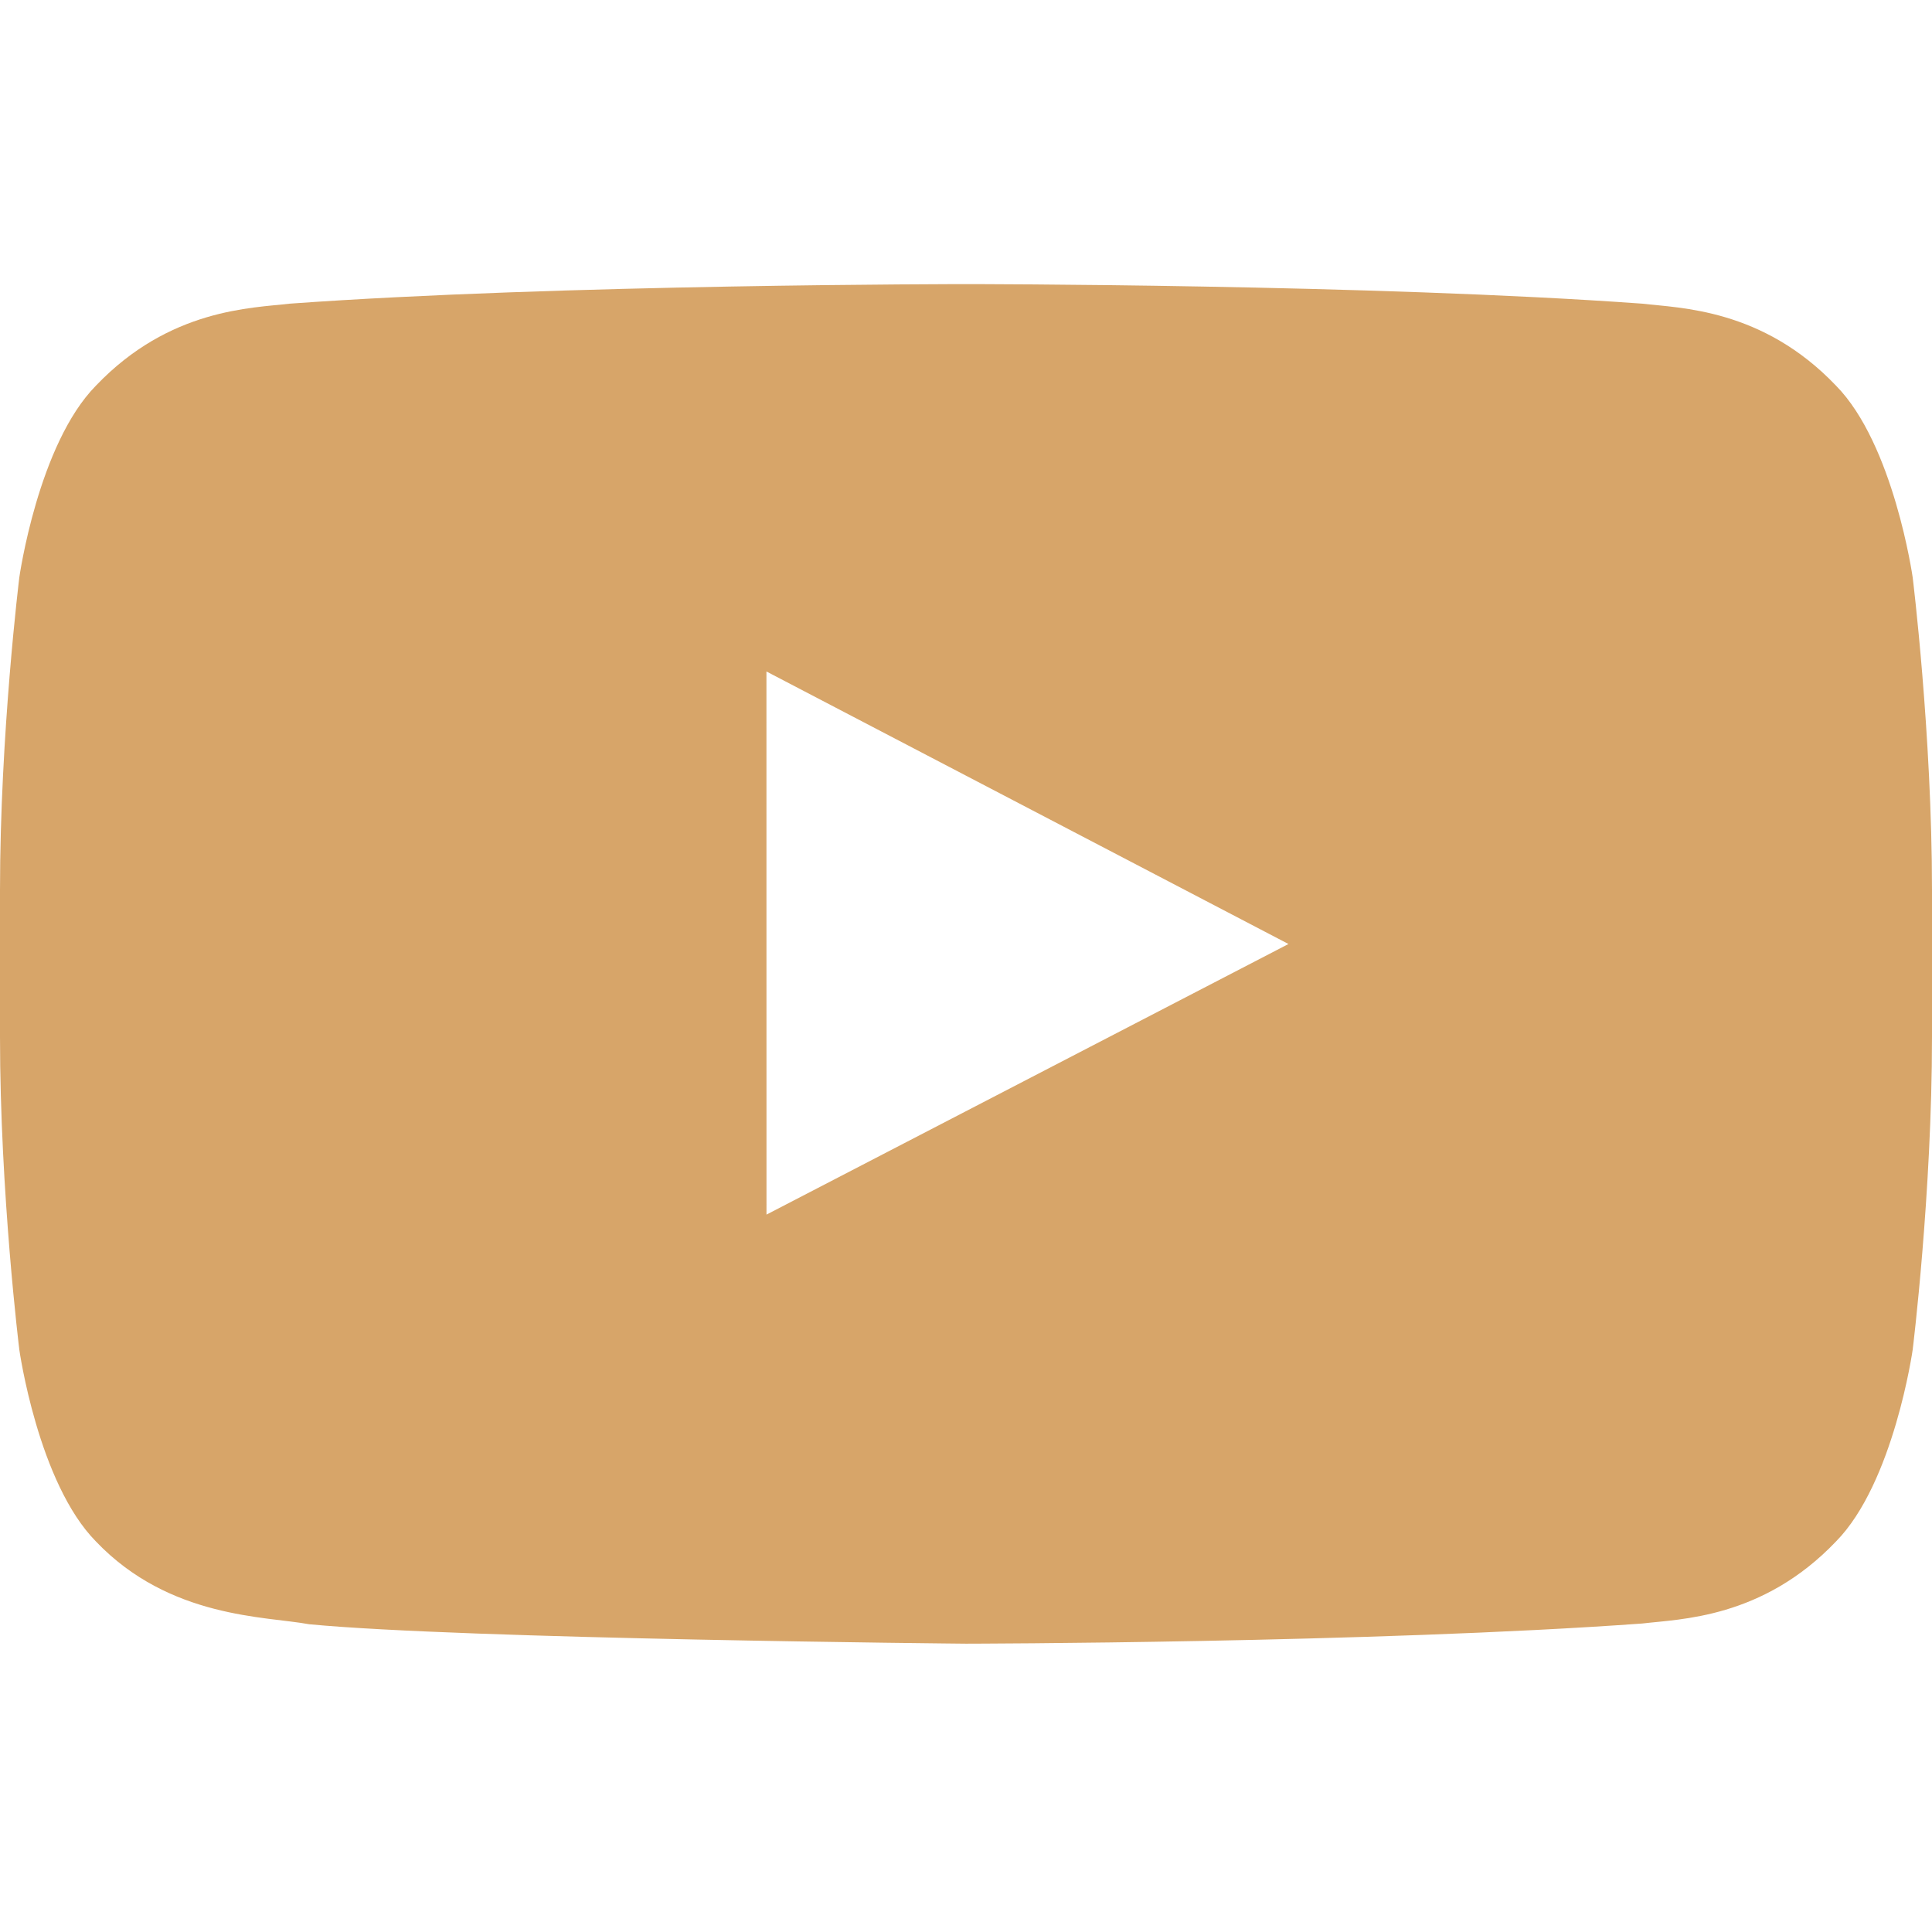 <?xml version="1.0" encoding="UTF-8" standalone="no"?>
<svg width="34px" height="34px" viewBox="0 0 34 34" version="1.1" xmlns="http://www.w3.org/2000/svg" xmlns:xlink="http://www.w3.org/1999/xlink">
    <!-- Generator: Sketch 46.2 (44496) - http://www.bohemiancoding.com/sketch -->
    <title>RRSS / DESKTOP / YOUTUBE</title>
    <desc>Created with Sketch.</desc>
    <defs></defs>
    <g id="Symbols" stroke="none" stroke-width="1" fill="none" fill-rule="evenodd">
        <g id="RRSS-/-DESKTOP-/-YOUTUBE" fill="#d7a569">
            <path d="M13.489,21.375 L13.488,11.817 L22.675,16.613 L13.489,21.375 Z M32.309,6.785 C31.015,5.429 29.566,5.423 28.902,5.344 C24.144,5 17.007,5 17.007,5 C16.993,5 9.856,5 5.098,5.344 C4.433,5.423 2.985,5.429 1.69,6.785 C0.671,7.817 0.34,10.161 0.34,10.161 C0.34,10.161 0,12.914 0,15.667 L0,18.248 C0,21.001 0.34,23.753 0.34,23.753 C0.34,23.753 0.671,26.097 1.69,27.129 C2.985,28.485 4.684,28.442 5.44,28.584 C8.16,28.845 17,28.926 17,28.926 C17,28.926 24.144,28.915 28.902,28.571 C29.566,28.491 31.015,28.485 32.309,27.129 C33.327,26.097 33.66,23.753 33.66,23.753 C33.66,23.753 34,21.001 34,18.248 L34,15.667 C34,12.914 33.66,10.161 33.66,10.161 C33.66,10.161 33.327,7.817 32.309,6.785 Z" id="Youtube"></path>
        </g>
    </g>
</svg>